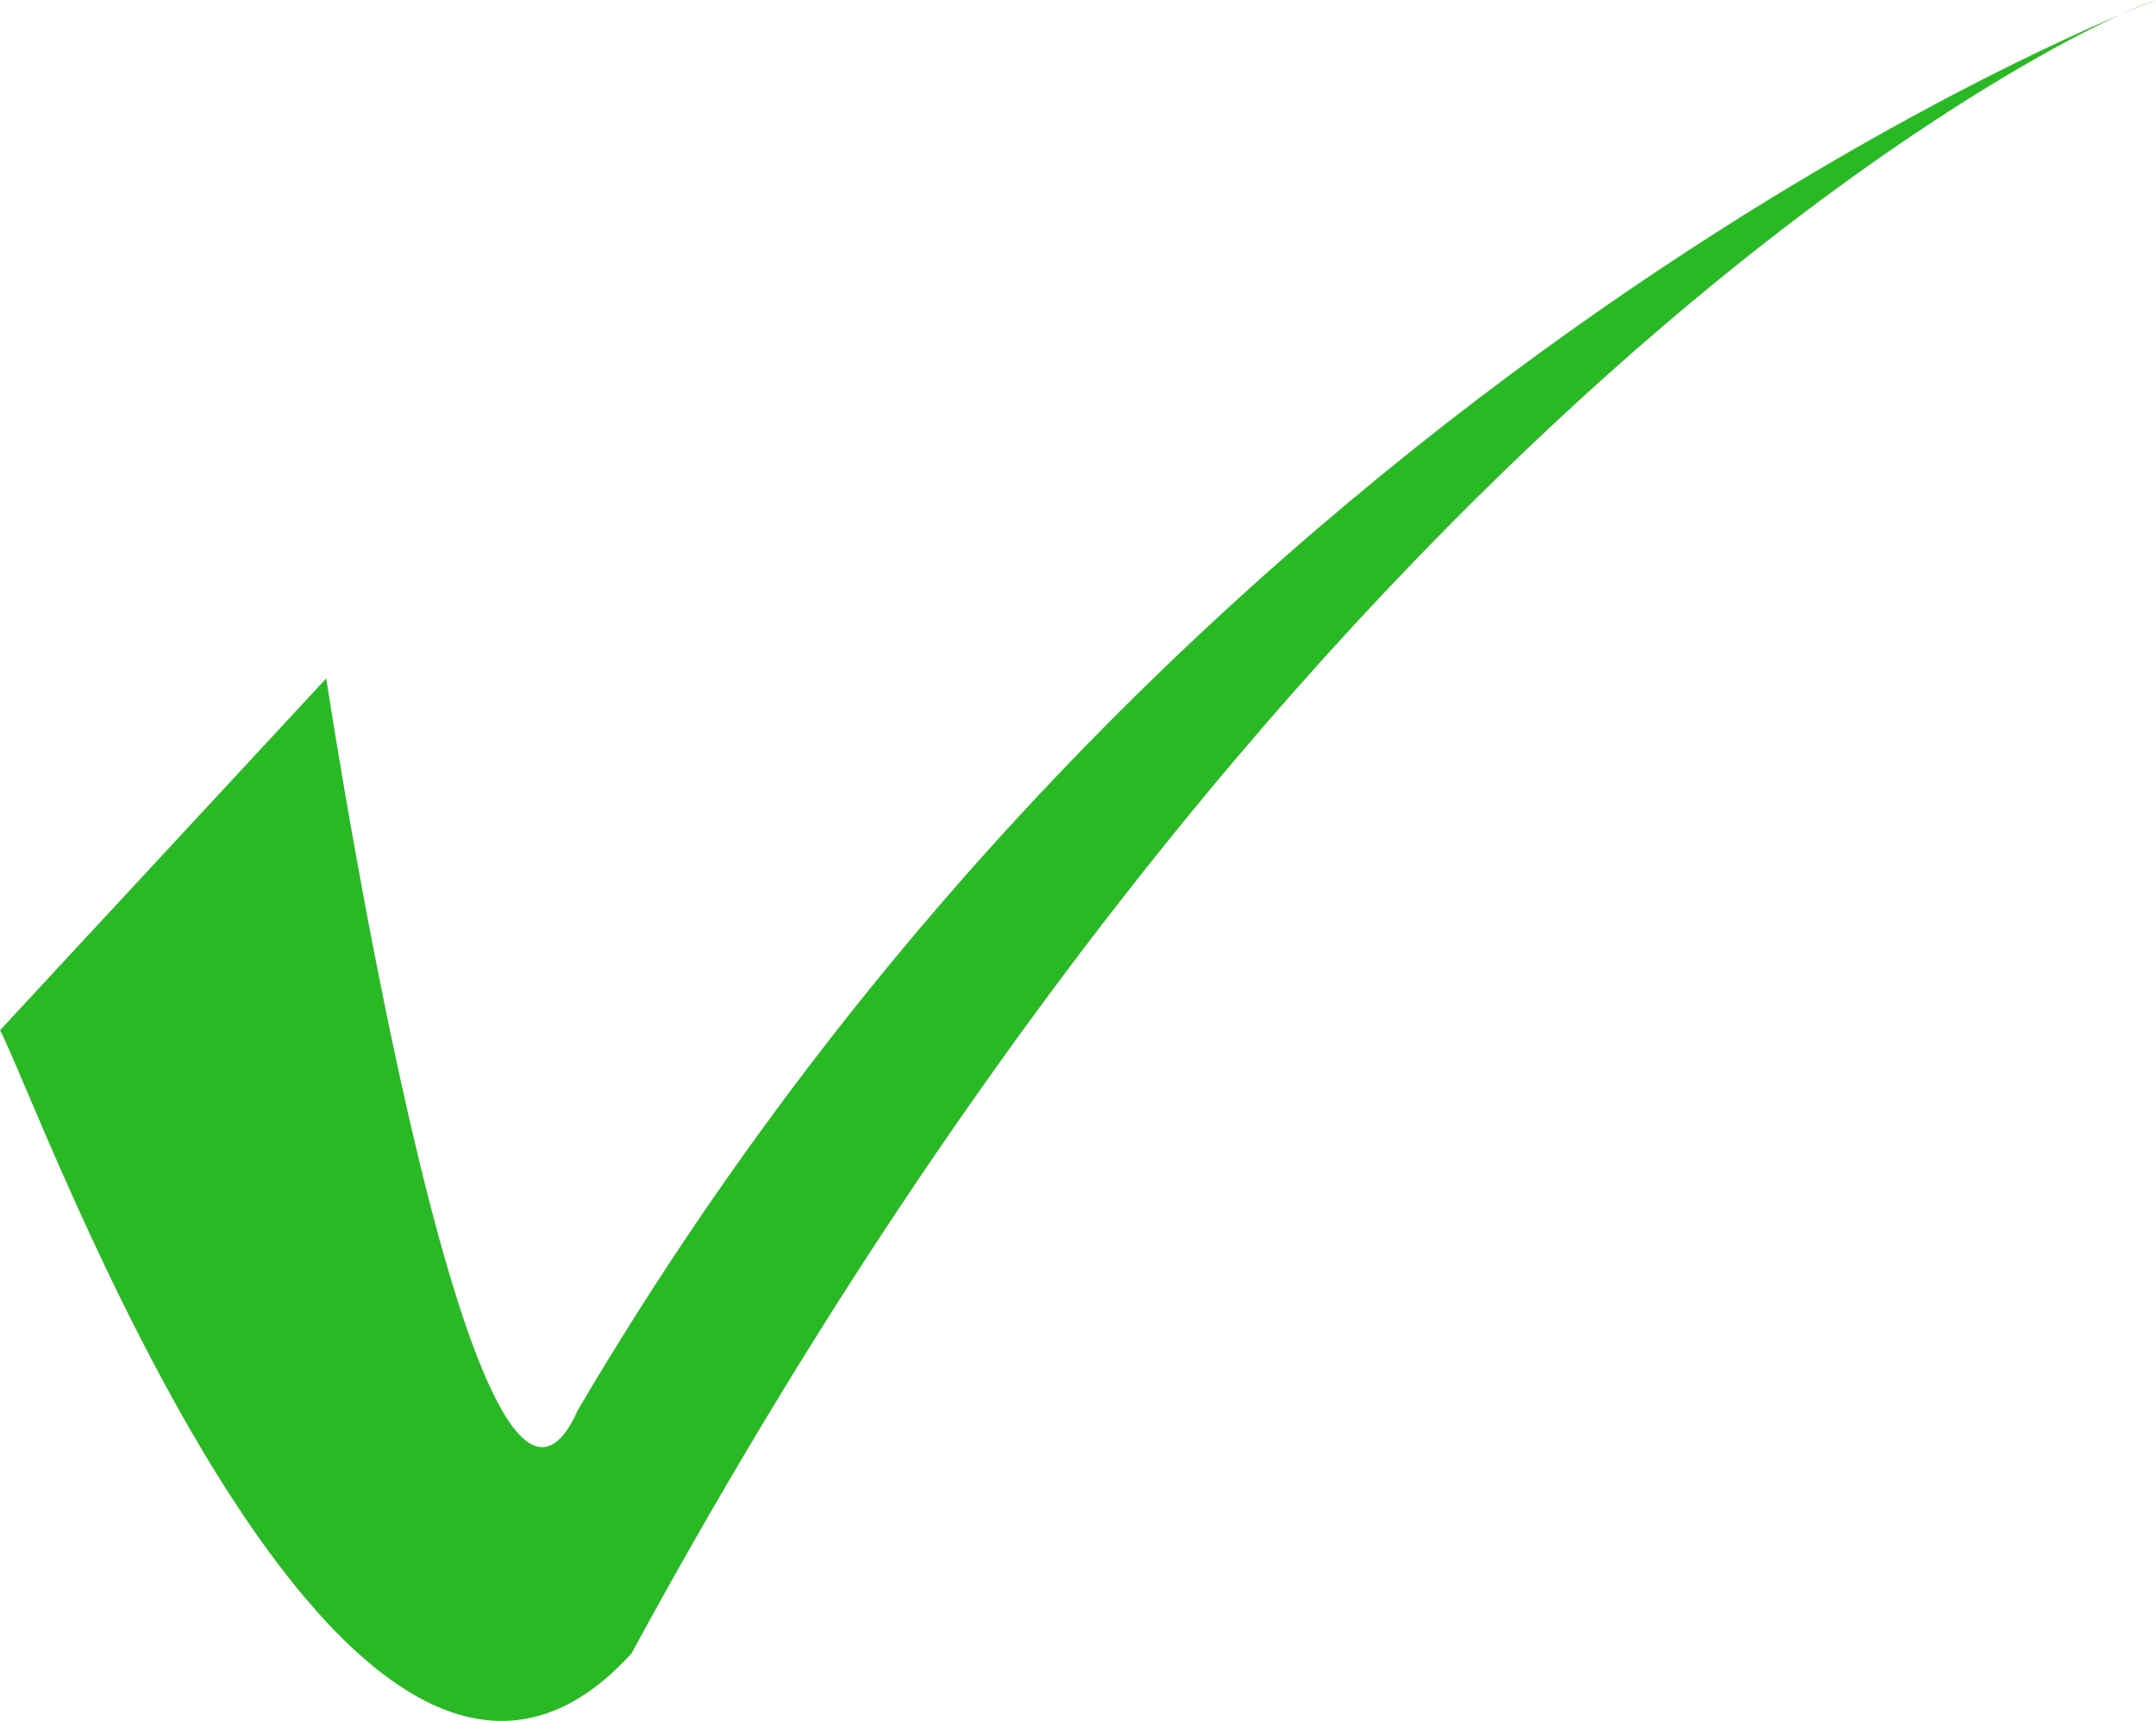 <?xml version="1.0" encoding="utf-8"?>
<!-- Generator: Adobe Illustrator 22.0.0, SVG Export Plug-In . SVG Version: 6.00 Build 0)  -->
<svg fill="#29b925" version="1.1" id="Layer_1" xmlns="http://www.w3.org/2000/svg" xmlns:xlink="http://www.w3.org/1999/xlink" x="0px" y="0px"
	 viewBox="0 0 503.6 402.1" style="enable-background:new 0 0 503.6 402.1;" xml:space="preserve">
<g>
	<path d="M76.2,158.5c3.3,21.3,35.3,223.5,58.8,170.9C279.5,83.8,503.6,0,503.6,0c-23.5,7.8-198.5,96-356.1,386.3
		C81.1,459.3,8.4,255.9,0,240.7L76.2,158.5L76.2,158.5z"/>
</g>
</svg>
